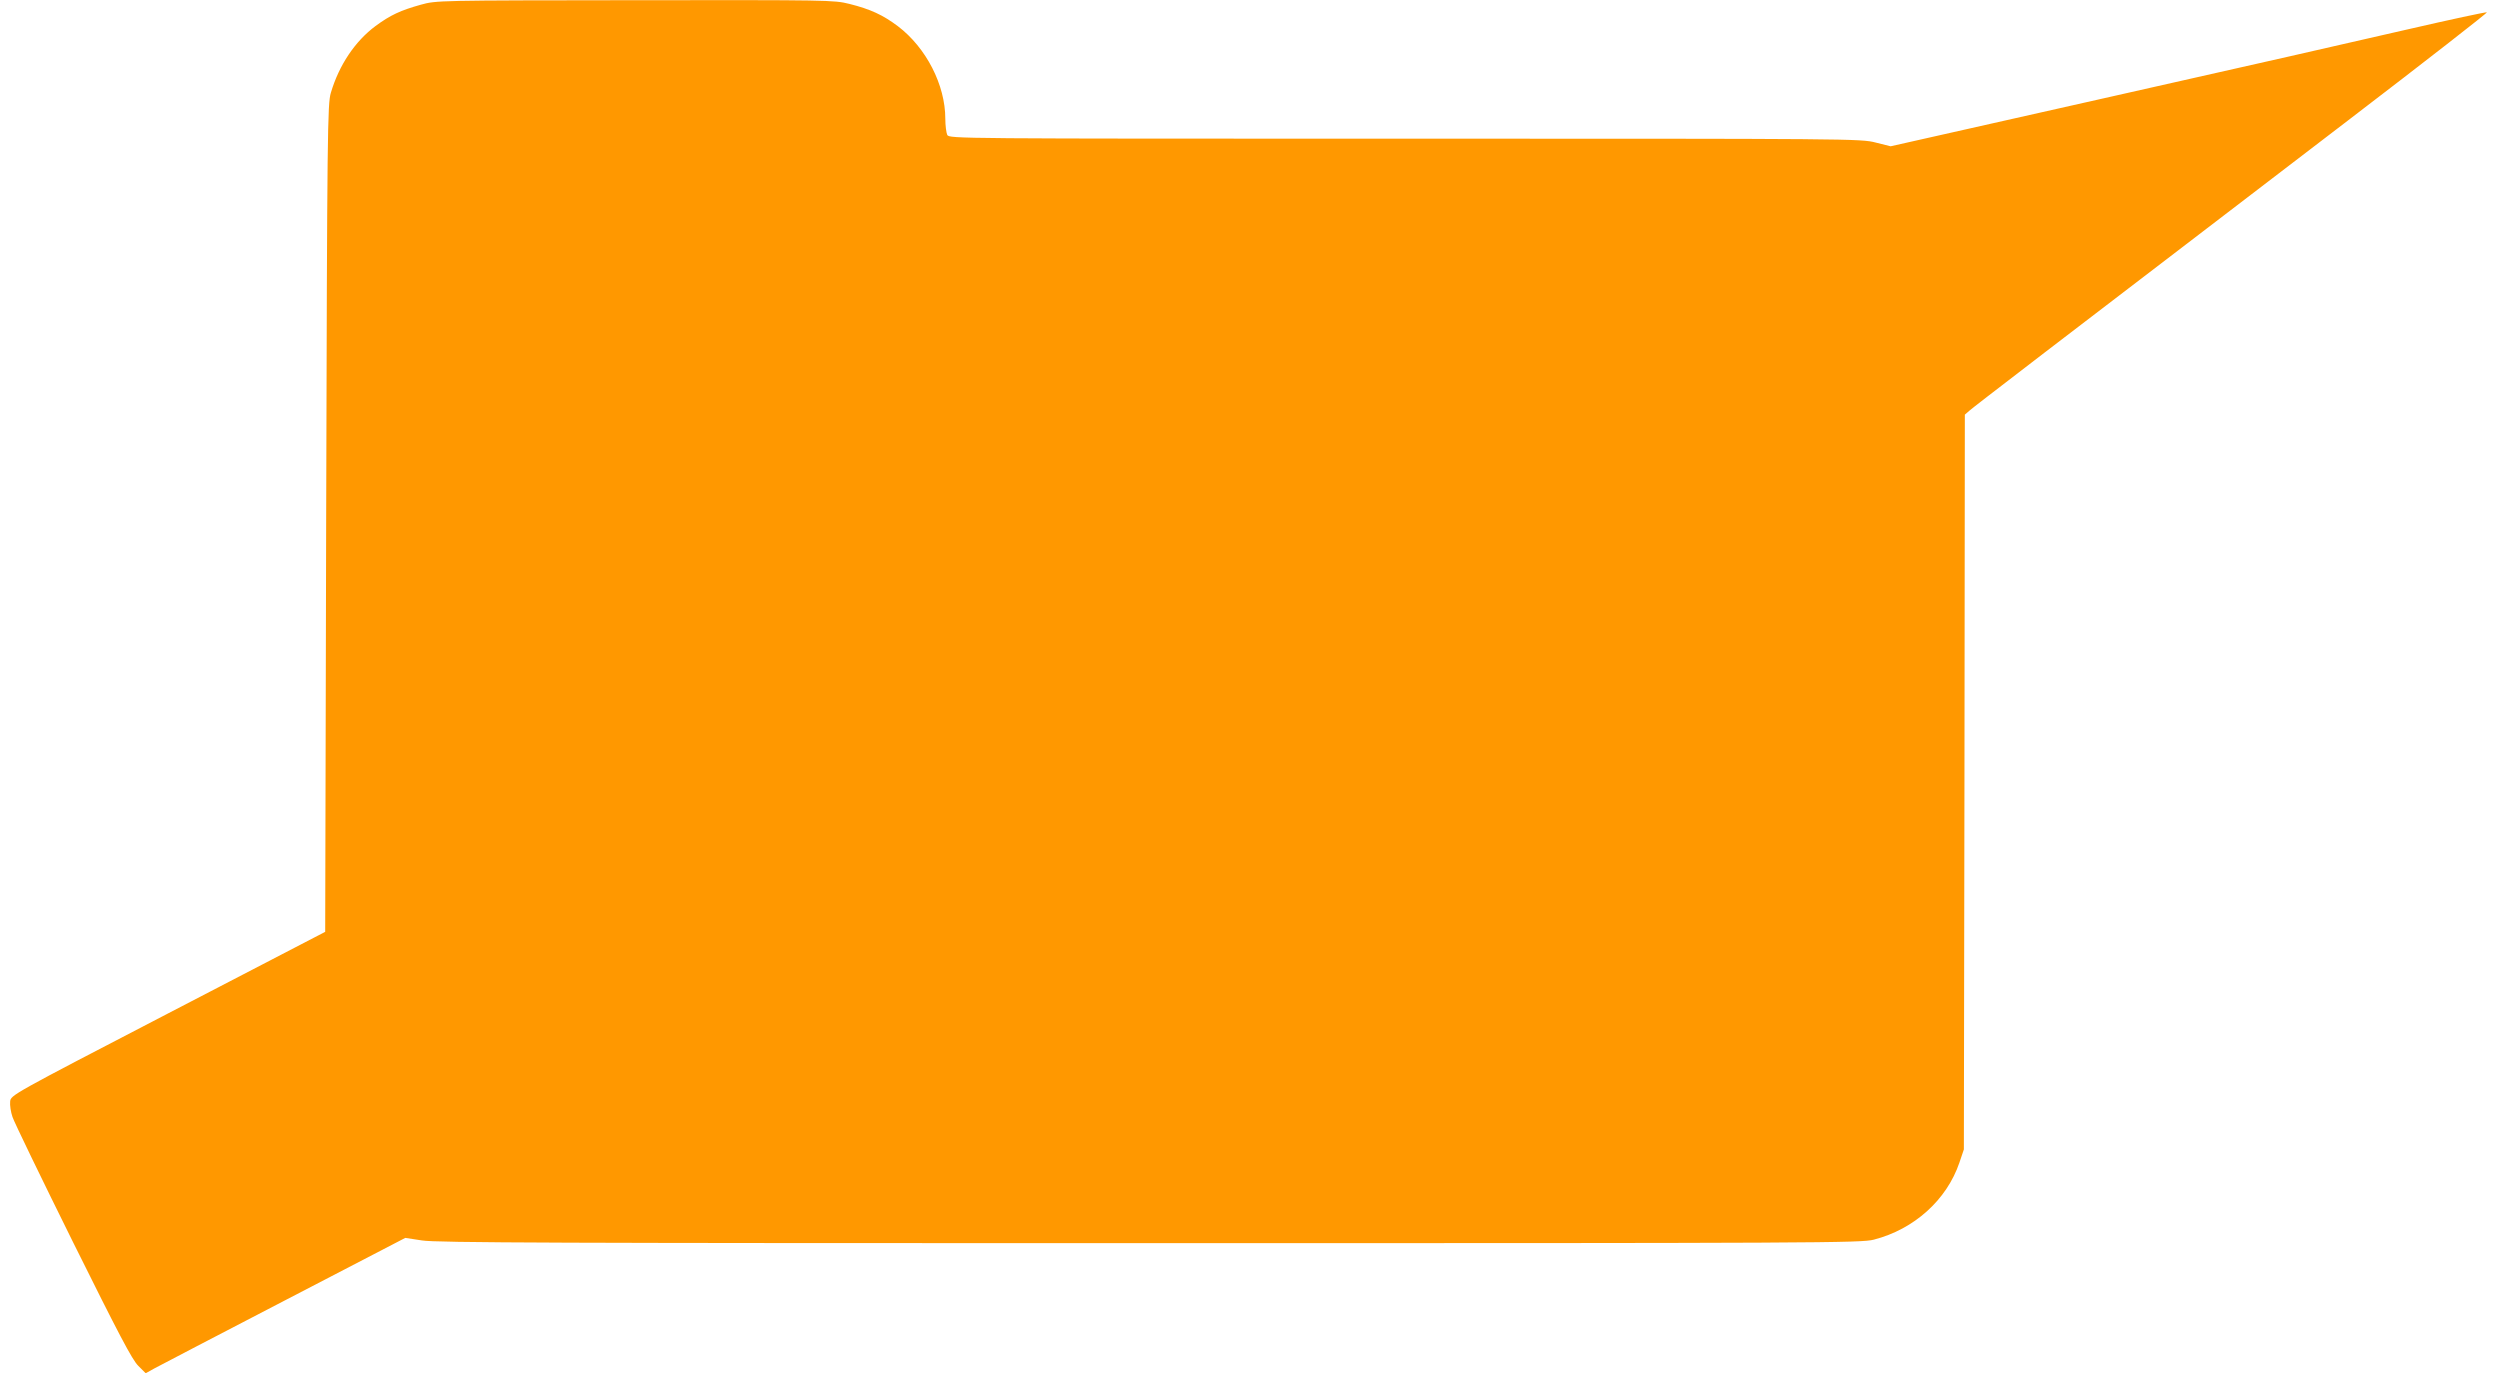 <?xml version="1.0" standalone="no"?>
<!DOCTYPE svg PUBLIC "-//W3C//DTD SVG 20010904//EN"
 "http://www.w3.org/TR/2001/REC-SVG-20010904/DTD/svg10.dtd">
<svg version="1.0" xmlns="http://www.w3.org/2000/svg"
 width="1280pt" height="703pt" viewBox="0 0 1280 703"
 preserveAspectRatio="xMidYMid meet">
<g transform="translate(0,703) scale(0.1,-0.1)"
fill="#ff9800" stroke="none">
<path d="M2155 7006 c-104 -29 -156 -53 -232 -109 -105 -78 -187 -200 -229
-342 -17 -57 -19 -176 -24 -2178 l-5 -2118 -805 -418 c-803 -417 -805 -418
-808 -451 -2 -18 3 -53 12 -79 8 -25 148 -314 310 -641 234 -471 303 -603 334
-633 l38 -38 45 25 c24 13 323 169 664 346 l620 322 85 -13 c71 -12 705 -14
3725 -14 3450 0 3644 1 3709 18 206 53 373 203 438 394 l23 68 3 1881 2 1881
23 20 c21 19 366 284 1941 1488 395 302 714 551 709 552 -5 2 -187 -37 -404
-87 -216 -50 -901 -206 -1521 -345 l-1128 -254 -76 19 c-76 20 -124 20 -2410
20 -2297 0 -2333 0 -2344 19 -5 11 -10 48 -10 83 0 173 -98 364 -243 474 -76
57 -140 87 -248 114 -80 20 -106 20 -1098 19 -1013 -1 -1016 -1 -1096 -23z"/>
</g>
</svg>
